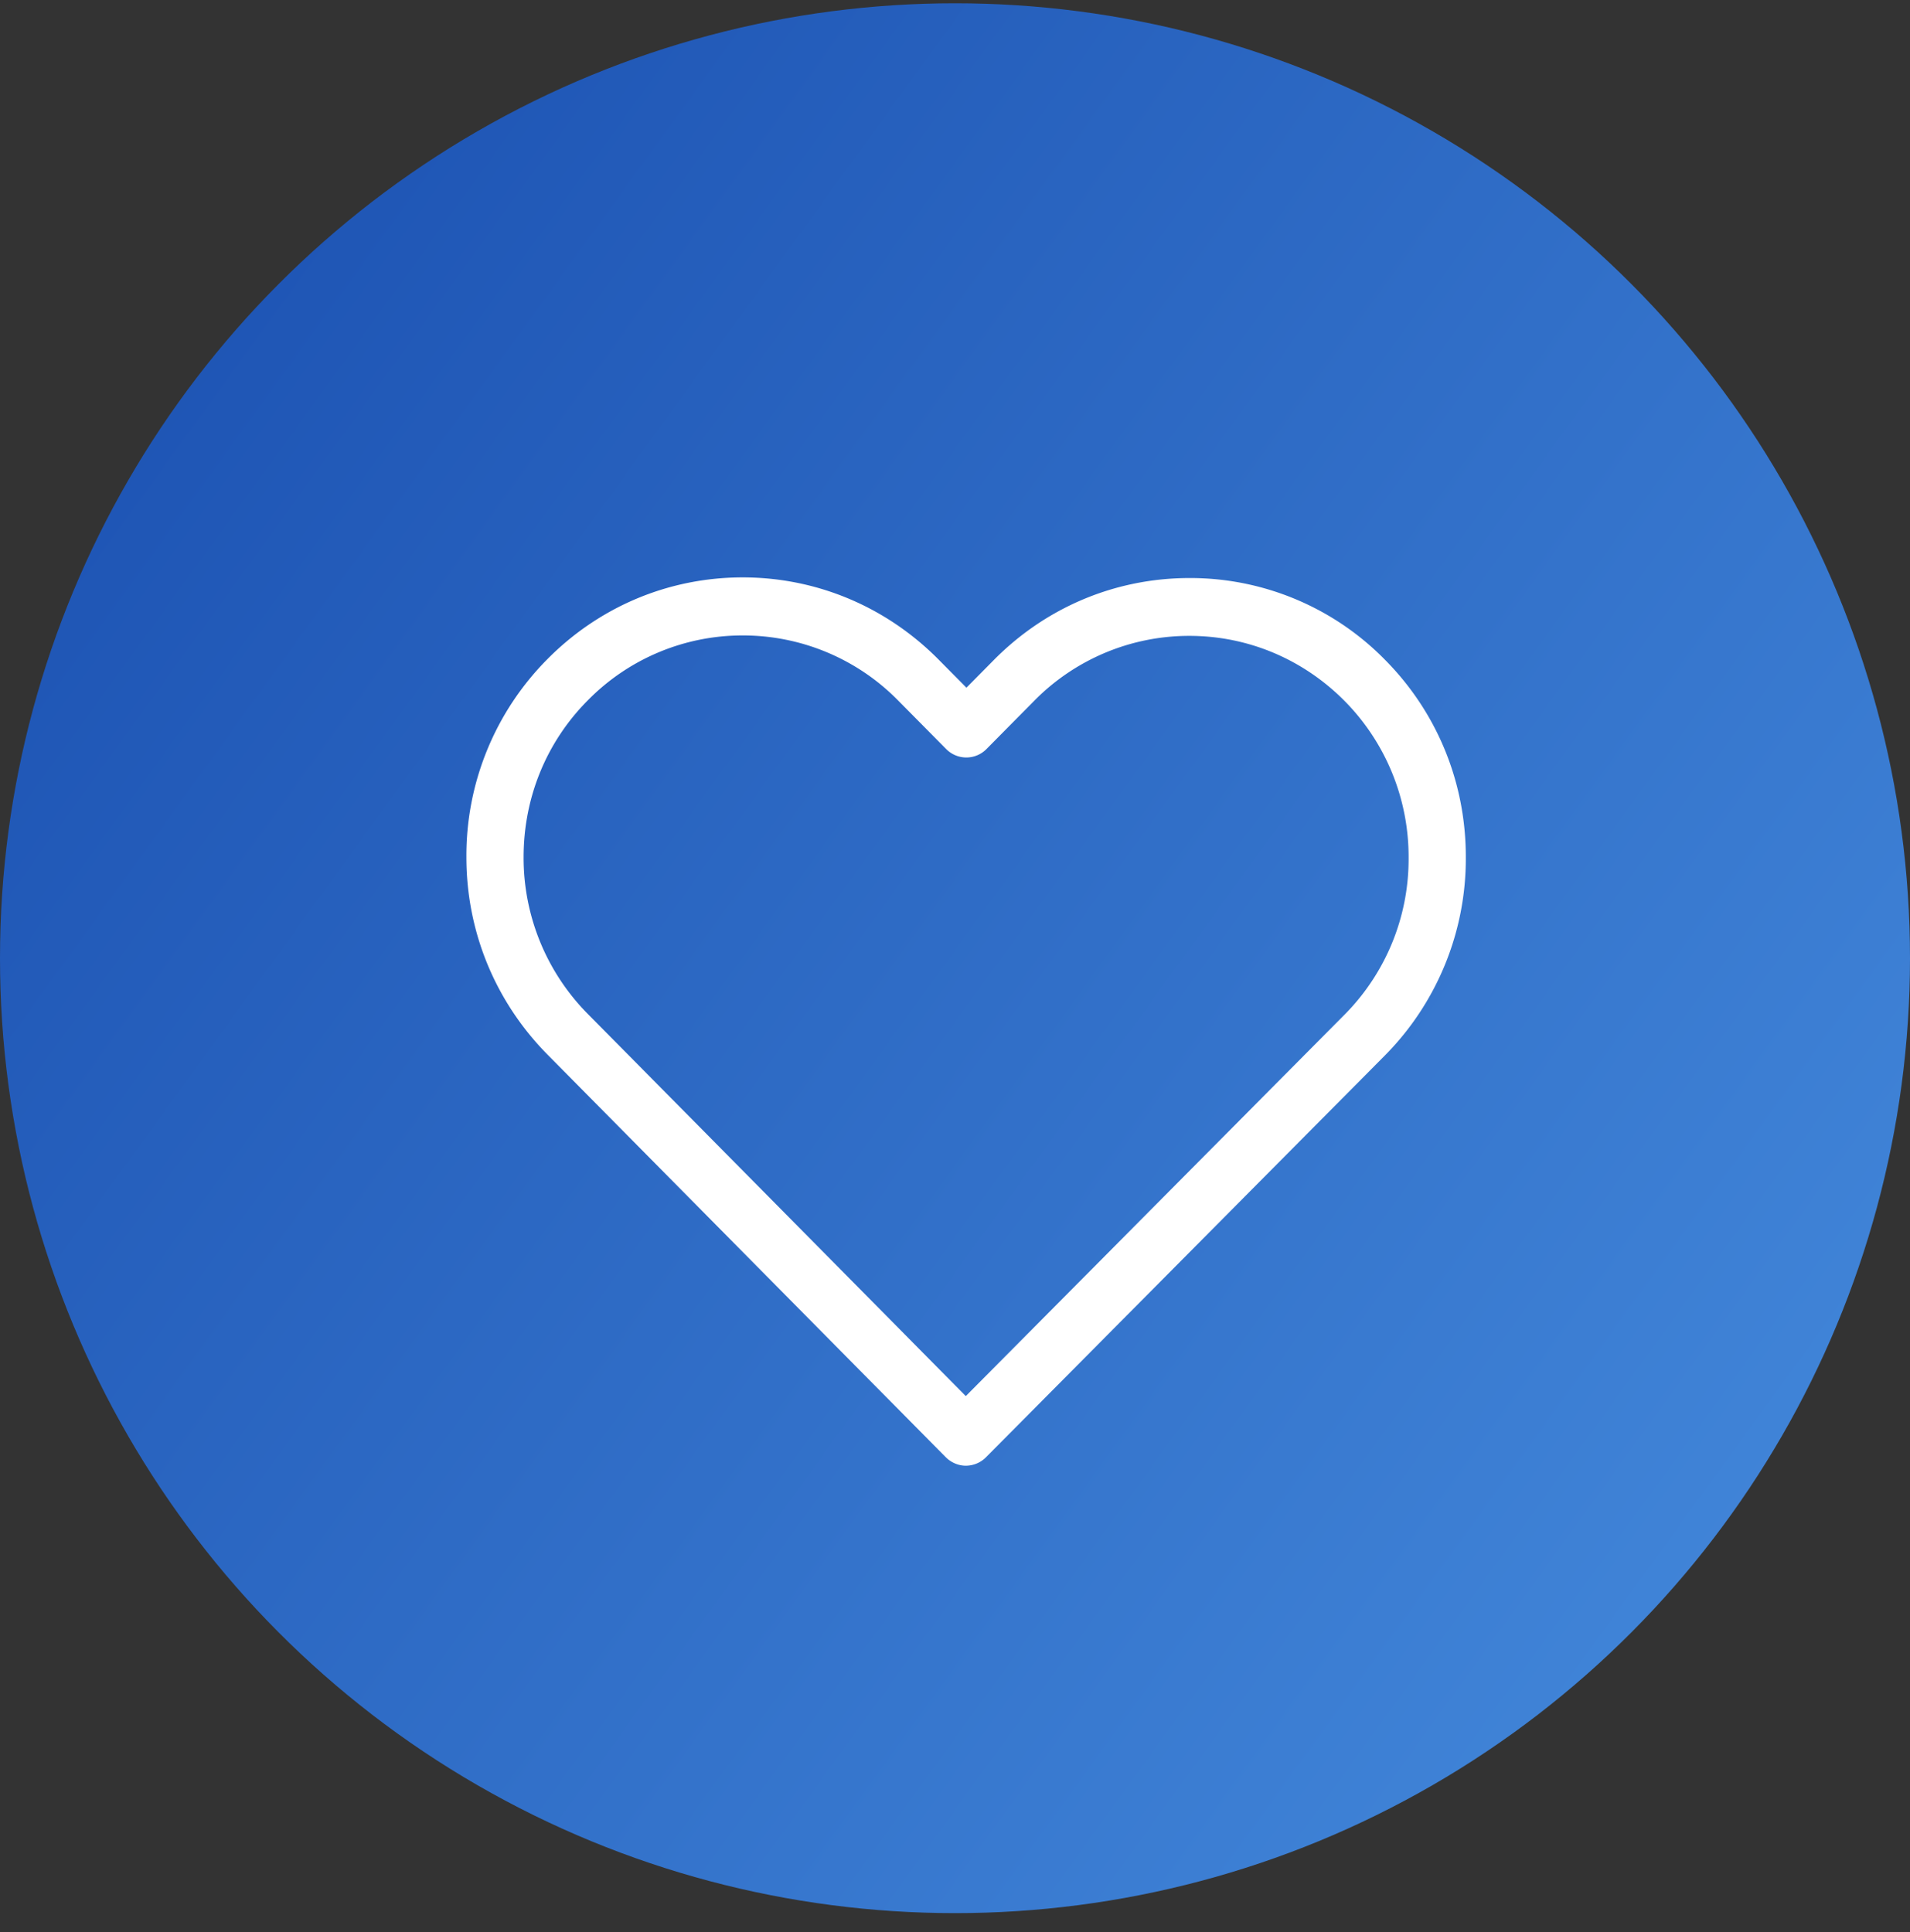 <svg xmlns="http://www.w3.org/2000/svg" width="86" height="87" viewBox="0 0 86 87">
    <rect x="0" y="0" width="86" height="87" fill="#333333" stroke="none"/>
    <defs>
        <linearGradient id="a" x1="-5.481%" x2="125.26%" y1="5.34%" y2="100%">
            <stop offset="0%" stop-color="#184CAE"/>
            <stop offset="100%" stop-color="#4D96E5"/>
        </linearGradient>
    </defs>
    <g fill="none" fill-rule="evenodd">
        <circle cx="43" cy="43" r="43" fill="url(#a)" transform="translate(0 .148)"/>
        <path fill="#FFF" d="M62.365 29.714a12.283 12.283 0 0 0-8.805-3.685c-3.33 0-6.459 1.312-8.815 3.694l-1.23 1.244-1.25-1.263C39.908 27.322 36.77 26 33.44 26c-3.32 0-6.449 1.312-8.796 3.684A12.544 12.544 0 0 0 21 38.597c0 3.366 1.307 6.52 3.663 8.903L42.58 65.614c.247.25.581.386.906.386.324 0 .658-.126.906-.376l17.954-18.086A12.59 12.59 0 0 0 66 38.626c.01-3.366-1.278-6.53-3.635-8.912zm-1.831 15.982l-17.048 17.17-17.01-17.199a9.986 9.986 0 0 1-2.9-7.07c0-2.672 1.02-5.18 2.89-7.06a9.754 9.754 0 0 1 6.974-2.923 9.789 9.789 0 0 1 7.002 2.932l2.157 2.18a1.274 1.274 0 0 0 1.822 0l2.137-2.16a9.784 9.784 0 0 1 6.993-2.933c2.632 0 5.113 1.042 6.983 2.923a9.979 9.979 0 0 1 2.89 7.07 9.938 9.938 0 0 1-2.89 7.07z"/>
    </g>
</svg>
